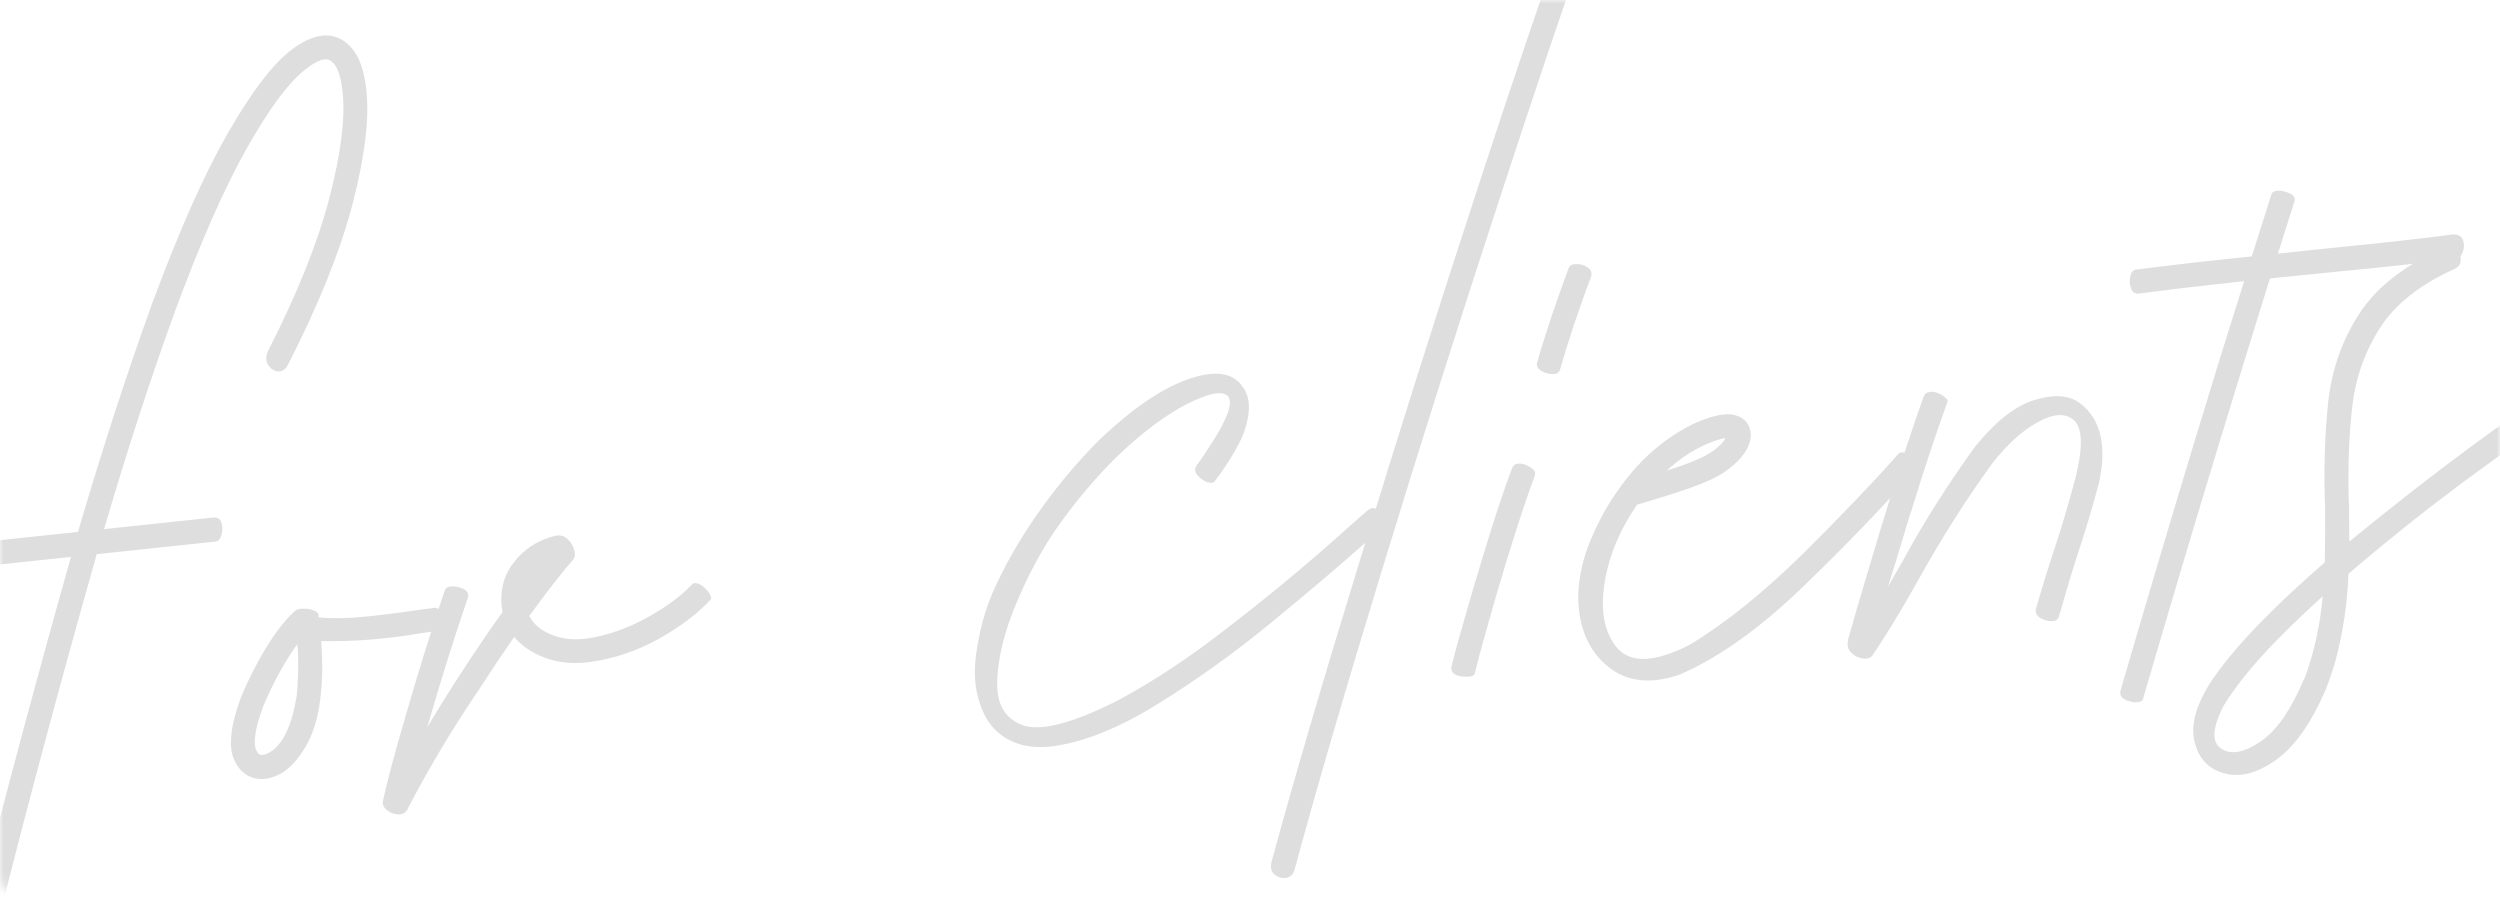 <?xml version="1.0" encoding="UTF-8"?> <svg xmlns="http://www.w3.org/2000/svg" width="360" height="130" viewBox="0 0 360 130" fill="none"> <mask id="mask0_476_21" style="mask-type:alpha" maskUnits="userSpaceOnUse" x="0" y="0" width="360" height="130"> <rect width="360" height="130" rx="4" fill="#FBFBFB"></rect> </mask> <g mask="url(#mask0_476_21)"> <path d="M-11.55 163.251C-10.029 157.555 -8.097 149.966 -5.754 140.484C-1.326 122.391 3.997 102.295 10.213 80.196L-3.353 81.637C-3.9 81.695 -4.262 81.442 -4.439 80.878C-4.644 80.317 -4.662 79.737 -4.492 79.136C-4.352 78.539 -4.066 78.217 -3.634 78.171L11.229 76.593C14.65 64.927 18.183 54.037 21.828 43.921C25.721 33.4 29.375 25.162 32.791 19.206C36.233 13.219 39.288 9.21 41.956 7.179C44.843 5.008 47.298 4.543 49.324 5.784C51.224 6.952 52.361 9.292 52.734 12.806C53.223 16.861 52.581 22.333 50.808 29.221C49.031 36.08 45.898 43.884 41.41 52.633C41.039 53.255 40.559 53.539 39.971 53.485C39.409 53.399 38.953 53.084 38.603 52.538C38.254 51.993 38.256 51.322 38.608 50.528C42.826 42.244 45.773 34.882 47.448 28.442C49.123 22.001 49.748 16.91 49.321 13.169C49.067 10.778 48.488 9.296 47.582 8.722C46.836 8.277 45.669 8.678 44.083 9.924C41.656 11.755 38.824 15.536 35.588 21.268C32.349 26.972 28.853 34.917 25.099 45.103C21.608 54.736 18.237 65.1 14.988 76.193L30.671 74.528C31.305 74.46 31.71 74.709 31.886 75.272C32.063 75.836 32.066 76.418 31.897 77.019C31.728 77.62 31.427 77.943 30.995 77.989L13.929 79.801C7.554 102.325 2.115 122.841 -2.385 141.349C-4.728 150.832 -6.696 158.497 -8.288 164.347C-8.512 164.982 -8.925 165.346 -9.526 165.439C-10.128 165.532 -10.654 165.384 -11.103 164.995C-11.578 164.638 -11.727 164.056 -11.55 163.251ZM37.002 112.13C35.697 111.919 34.687 111.182 33.97 109.918C32.806 108.003 33.063 104.8 34.741 100.311C35.903 97.537 37.258 94.932 38.805 92.495C40.055 90.557 41.306 89.026 42.555 87.903C42.799 87.731 43.169 87.648 43.665 87.654C44.157 87.63 44.616 87.698 45.041 87.857C45.491 87.984 45.761 88.188 45.849 88.47L45.895 88.902C47.925 89.094 50.279 89.048 52.958 88.764C55.637 88.479 58.209 88.148 60.673 87.77C61.336 87.699 61.968 87.618 62.57 87.525C63.034 87.504 63.338 87.763 63.483 88.301C63.624 88.811 63.638 89.348 63.523 89.914C63.434 90.448 63.234 90.76 62.923 90.851C62.178 90.96 61.417 91.07 60.643 91.181C55.578 92.039 50.783 92.418 46.257 92.316C46.308 93.067 46.346 93.835 46.371 94.619C46.457 96.532 46.377 98.522 46.131 100.587C45.788 103.391 45.086 105.693 44.025 107.496C42.989 109.266 41.843 110.538 40.585 111.313C39.35 112.026 38.156 112.299 37.002 112.13ZM37.94 101.632C36.667 105 36.363 107.217 37.03 108.282C37.173 108.529 37.348 108.671 37.556 108.707C37.882 108.76 38.292 108.643 38.785 108.358C40.684 107.311 41.998 104.594 42.726 100.206C42.908 98.351 42.976 96.524 42.93 94.722C42.917 94.054 42.877 93.403 42.81 92.769C42.453 93.244 42.087 93.778 41.713 94.371C40.266 96.651 39.008 99.071 37.94 101.632ZM64.067 84.963C64.231 84.595 64.606 84.424 65.192 84.45C65.774 84.446 66.312 84.578 66.807 84.846C67.301 85.114 67.501 85.486 67.406 85.962C65.297 92.158 63.339 98.41 61.533 104.718C63.165 101.982 64.808 99.346 66.461 96.811C68.514 93.651 70.479 90.763 72.357 88.145C71.893 85.427 72.402 83.087 73.883 81.124C75.361 79.132 77.362 77.812 79.885 77.165C80.625 76.999 81.238 77.153 81.725 77.625C82.21 78.069 82.527 78.589 82.678 79.185C82.857 79.777 82.818 80.233 82.561 80.552C81.026 82.287 78.912 85.002 76.216 88.697C76.584 89.415 77.115 90.028 77.81 90.537C79.851 91.923 82.3 92.362 85.159 91.854C88.044 91.315 90.805 90.293 93.441 88.79C96.107 87.283 98.158 85.755 99.595 84.204C99.83 83.946 100.115 83.886 100.45 84.026C100.811 84.133 101.154 84.344 101.479 84.659C101.832 84.971 102.085 85.294 102.237 85.627C102.415 85.929 102.454 86.158 102.354 86.314C100.447 88.381 97.912 90.296 94.75 92.059C91.584 93.793 88.278 94.887 84.83 95.341C81.412 95.791 78.383 95.108 75.743 93.291C75.112 92.834 74.547 92.311 74.047 91.723C72.53 93.894 70.971 96.216 69.369 98.687C69.269 98.843 69.169 98.999 69.069 99.156C65.313 104.652 61.825 110.484 58.606 116.652C58.306 117.12 57.877 117.326 57.317 117.269C56.732 117.244 56.217 117.051 55.77 116.691C55.295 116.333 55.077 115.919 55.114 115.449C55.739 112.558 56.822 108.496 58.364 103.264C60.082 97.226 61.983 91.126 64.067 84.963ZM145.883 106.814C144.204 106.089 142.919 104.959 142.028 103.422C140.579 100.751 140.083 97.73 140.541 94.361C140.999 90.992 141.789 88.01 142.911 85.414C144.503 81.75 146.624 78 149.275 74.165C151.955 70.327 154.887 66.797 158.069 63.575C163.037 58.794 167.521 55.755 171.519 54.456C175.152 53.284 177.629 53.706 178.95 55.721C180.063 57.146 180.132 59.309 179.158 62.209C178.381 64.214 176.959 66.593 174.892 69.347C174.654 69.576 174.262 69.589 173.716 69.384C173.196 69.148 172.753 68.817 172.387 68.39C172.047 67.93 172.014 67.483 172.288 67.046C172.951 66.16 173.757 64.967 174.705 63.468C175.681 61.967 176.406 60.564 176.879 59.261C177.286 57.878 177.139 57.049 176.44 56.774C175.77 56.495 174.818 56.582 173.584 57.033C169.736 58.374 165.394 61.37 160.557 66.02C157.452 69.146 154.635 72.518 152.106 76.136C149.935 79.28 148.003 82.893 146.311 86.976C144.615 91.03 143.711 94.723 143.599 98.056C143.487 101.388 144.717 103.515 147.291 104.436C149.862 105.328 154.328 104.184 160.69 101.003C164.772 98.851 169.097 96.105 173.665 92.765C181.165 87.134 188.156 81.381 194.64 75.507C195.411 74.814 196.171 74.151 196.919 73.518C197.32 73.184 197.689 73.086 198.024 73.226C198.385 73.333 198.686 73.563 198.928 73.916C199.195 74.237 199.39 74.566 199.513 74.903C199.662 75.207 199.71 75.391 199.659 75.455C198.833 76.183 197.955 76.961 197.023 77.788C193.004 81.361 188.302 85.356 182.916 89.773C177.556 94.158 172.101 98.058 166.551 101.473C161.029 104.885 155.999 106.89 151.46 107.489C149.271 107.721 147.412 107.496 145.883 106.814ZM236.303 -39.241C236.568 -39.765 236.902 -40.048 237.305 -40.09C237.705 -40.162 238.093 -40.072 238.47 -39.821C238.843 -39.598 239.149 -39.325 239.387 -39.001C239.622 -38.705 239.707 -38.452 239.642 -38.242C233.973 -24.706 226.16 -2.686 216.205 27.82C210.263 45.928 204.602 63.788 199.219 81.4C193.834 98.983 189.551 113.653 186.372 125.409C186.146 126.015 185.744 126.349 185.168 126.41C184.566 126.503 184.025 126.342 183.544 125.927C183.066 125.541 182.915 124.946 183.092 124.14C186.297 112.353 190.595 97.696 195.986 80.171C201.346 62.62 206.984 44.806 212.899 26.73C222.75 -3.387 230.552 -25.377 236.303 -39.241ZM212.349 97.046C212.281 97.228 212.076 97.352 211.733 97.417C211.359 97.457 210.951 97.457 210.51 97.416C210.037 97.35 209.658 97.215 209.375 97.012C209.059 96.784 208.937 96.462 209.01 96.046C209.389 94.404 210.006 92.124 210.861 89.208C211.688 86.295 212.587 83.243 213.559 80.052C215.262 74.424 216.675 70.167 217.795 67.281C218.015 66.879 218.404 66.706 218.964 66.763C219.523 66.82 220.04 67.028 220.515 67.385C220.987 67.714 221.157 68.074 221.023 68.467C219.977 71.229 218.588 75.425 216.855 81.056C215.864 84.337 214.956 87.448 214.133 90.39C213.306 93.303 212.712 95.522 212.349 97.046ZM224.614 53.318C224.452 53.714 224.079 53.899 223.493 53.874C222.937 53.845 222.41 53.683 221.912 53.386C221.443 53.086 221.245 52.729 221.318 52.313C221.803 50.572 222.487 48.373 223.37 45.716C224.346 42.845 225.186 40.469 225.89 38.589C226.08 38.19 226.468 38.003 227.053 38.028C227.636 38.025 228.163 38.187 228.634 38.516C229.106 38.844 229.269 39.279 229.122 39.819C228.416 41.67 227.586 44.001 226.632 46.812C225.775 49.437 225.102 51.605 224.614 53.318ZM251.839 61.393C252.143 62.06 252.192 62.797 251.987 63.606C251.567 65.136 250.298 66.625 248.179 68.073C247.063 68.804 245.437 69.544 243.303 70.295C241.394 70.964 238.871 71.756 235.735 72.672C233.692 75.656 232.281 78.69 231.502 81.773C230.301 86.648 230.669 90.381 232.604 92.972C234.511 95.566 238.089 95.521 243.338 92.837C248.538 89.692 254.012 85.281 259.759 79.602C265.503 73.894 270.038 69.145 273.363 65.355C273.682 65.059 274.075 65.061 274.544 65.361C275.038 65.629 275.414 66.011 275.671 66.508C275.956 67.002 275.959 67.439 275.679 67.818C271.237 72.892 265.898 78.44 259.663 84.462C253.429 90.484 247.499 94.711 241.873 97.143C237.714 98.576 234.28 98.197 231.572 96.009C228.832 93.795 227.394 90.54 227.258 86.243C227.272 83.358 227.886 80.496 229.099 77.659C230.283 74.824 231.705 72.299 233.363 70.084C236.229 66.08 239.738 63.057 243.891 61.014C246.673 59.786 248.684 59.383 249.923 59.805C250.855 60.085 251.493 60.6 251.835 61.35L251.839 61.393ZM246.341 65.166C247.429 64.439 248.143 63.752 248.482 63.104C247.845 63.142 246.789 63.488 245.315 64.139C243.43 65.039 241.664 66.246 240.019 67.76L242.172 67.051C244.024 66.388 245.414 65.76 246.341 65.166ZM280.45 57.83C278.761 62.495 277.061 67.613 275.352 73.183C275.128 73.819 274.834 74.753 274.47 75.986C273.995 77.551 273.511 79.161 273.017 80.815C272.491 82.444 272.11 83.664 271.876 84.475C272.515 83.359 273.252 82.072 274.088 80.614C276.986 75.267 280.416 69.849 284.377 64.36C287.363 60.664 290.24 58.407 293.008 57.589C295.801 56.738 297.974 56.901 299.526 58.076C302.471 60.297 303.395 64.059 302.297 69.36C301.278 73.197 300.247 76.656 299.205 79.738C298.328 82.453 297.413 85.492 296.46 88.855C296.298 89.251 295.926 89.451 295.344 89.454C294.787 89.426 294.26 89.264 293.763 88.967C293.291 88.638 293.088 88.238 293.154 87.765C294.088 84.49 294.998 81.539 295.884 78.911C296.877 75.922 297.874 72.553 298.874 68.806C299.954 64.439 299.896 61.692 298.698 60.567C297.501 59.442 295.761 59.51 293.477 60.772C291.219 62.002 289.026 63.983 286.899 66.714C283.137 71.89 279.545 77.559 276.121 83.719C273.672 88.086 271.502 91.652 269.611 94.416C269.328 94.766 268.876 94.902 268.256 94.822C267.607 94.745 267.054 94.469 266.595 93.993C266.108 93.521 265.953 92.882 266.13 92.077C266.781 89.706 267.709 86.52 268.916 82.518C270.093 78.519 271.138 75.058 272.051 72.136C273.673 66.837 275.325 61.826 277.008 57.103C277.17 56.707 277.438 56.489 277.813 56.45C278.213 56.378 278.611 56.423 279.007 56.585C279.432 56.744 279.789 56.953 280.079 57.214C280.365 57.446 280.489 57.651 280.45 57.83ZM305.344 99.49C308.714 87.889 312.232 76.039 315.899 63.94C318.292 56.025 320.709 48.209 323.152 40.493C317.593 41.083 312.53 41.679 307.962 42.281C307.412 42.31 307.05 42.057 306.877 41.522C306.675 40.99 306.631 40.441 306.746 39.876C306.857 39.281 307.112 38.934 307.509 38.834C312.537 38.183 318.12 37.546 324.259 36.923C325.22 33.908 326.169 30.91 327.104 27.926C327.272 27.588 327.635 27.433 328.191 27.462C328.776 27.487 329.316 27.633 329.811 27.901C330.305 28.169 330.515 28.496 330.439 28.883C329.634 31.445 328.826 33.992 328.018 36.524C329.976 36.316 331.906 36.111 333.807 35.909C334.297 35.857 334.786 35.805 335.276 35.753C342.973 34.994 348.932 34.332 353.154 33.767C353.906 33.717 354.397 33.956 354.628 34.484C354.859 35.013 354.876 35.58 354.677 36.183C354.505 36.755 354.206 37.093 353.78 37.196C349.59 37.787 343.76 38.435 336.291 39.141C335.6 39.214 334.894 39.289 334.174 39.366C331.78 39.591 329.345 39.835 326.868 40.098C324.262 48.472 321.717 56.739 319.234 64.896C315.694 76.545 312.142 88.486 308.576 100.72C308.511 100.931 308.292 101.056 307.917 101.096C307.546 101.164 307.149 101.134 306.728 101.004C306.28 100.906 305.912 100.726 305.622 100.466C305.332 100.205 305.239 99.88 305.344 99.49ZM334.771 80.985C334.822 78.183 334.834 75.415 334.806 72.68C334.797 72.593 334.789 72.521 334.783 72.464C334.616 67.326 334.78 62.429 335.276 57.774C335.801 53.116 337.304 48.893 339.786 45.105C342.264 41.288 346.411 38.095 352.226 35.526C352.924 35.248 353.458 35.337 353.827 35.793C354.196 36.249 354.369 36.784 354.347 37.398C354.322 37.983 354.075 38.403 353.607 38.656C348.49 40.947 344.836 43.841 342.644 47.336C340.449 50.802 339.127 54.671 338.677 58.942C338.228 63.214 338.078 67.701 338.228 72.404C338.241 72.519 338.254 72.648 338.27 72.793C338.277 74.51 338.287 76.243 338.297 77.989C350.546 67.979 361.024 60.225 369.732 54.727C370.473 54.298 371.081 54.263 371.556 54.62C372.06 54.975 372.371 55.437 372.49 56.007C372.608 56.577 372.507 56.995 372.186 57.262C368.034 59.859 362.851 63.439 356.636 68.002C350.418 72.536 344.266 77.413 338.179 82.633C338.024 86.931 337.382 91.179 336.255 95.377C335.868 96.671 335.447 97.91 334.99 99.094C332.867 104.068 330.452 107.514 327.743 109.433C325.034 111.352 322.553 111.994 320.301 111.359C318.023 110.756 316.594 109.233 316.014 106.79C315.406 104.349 316.268 101.359 318.601 97.82C320.698 94.801 323.514 91.56 327.049 88.097C329.422 85.748 331.995 83.377 334.771 80.985ZM332.921 94.421C333.702 91.629 334.215 88.778 334.459 85.868C332.705 87.453 331.05 89.012 329.494 90.546C325.274 94.694 322.184 98.372 320.224 101.58C318.557 104.816 318.443 106.896 319.882 107.821C321.291 108.749 323.217 108.37 325.659 106.683C327.909 105.104 329.94 102.15 331.752 97.822L331.796 97.817C332.187 96.843 332.562 95.711 332.921 94.421Z" fill="#DEDEDE"></path> </g> </svg> 